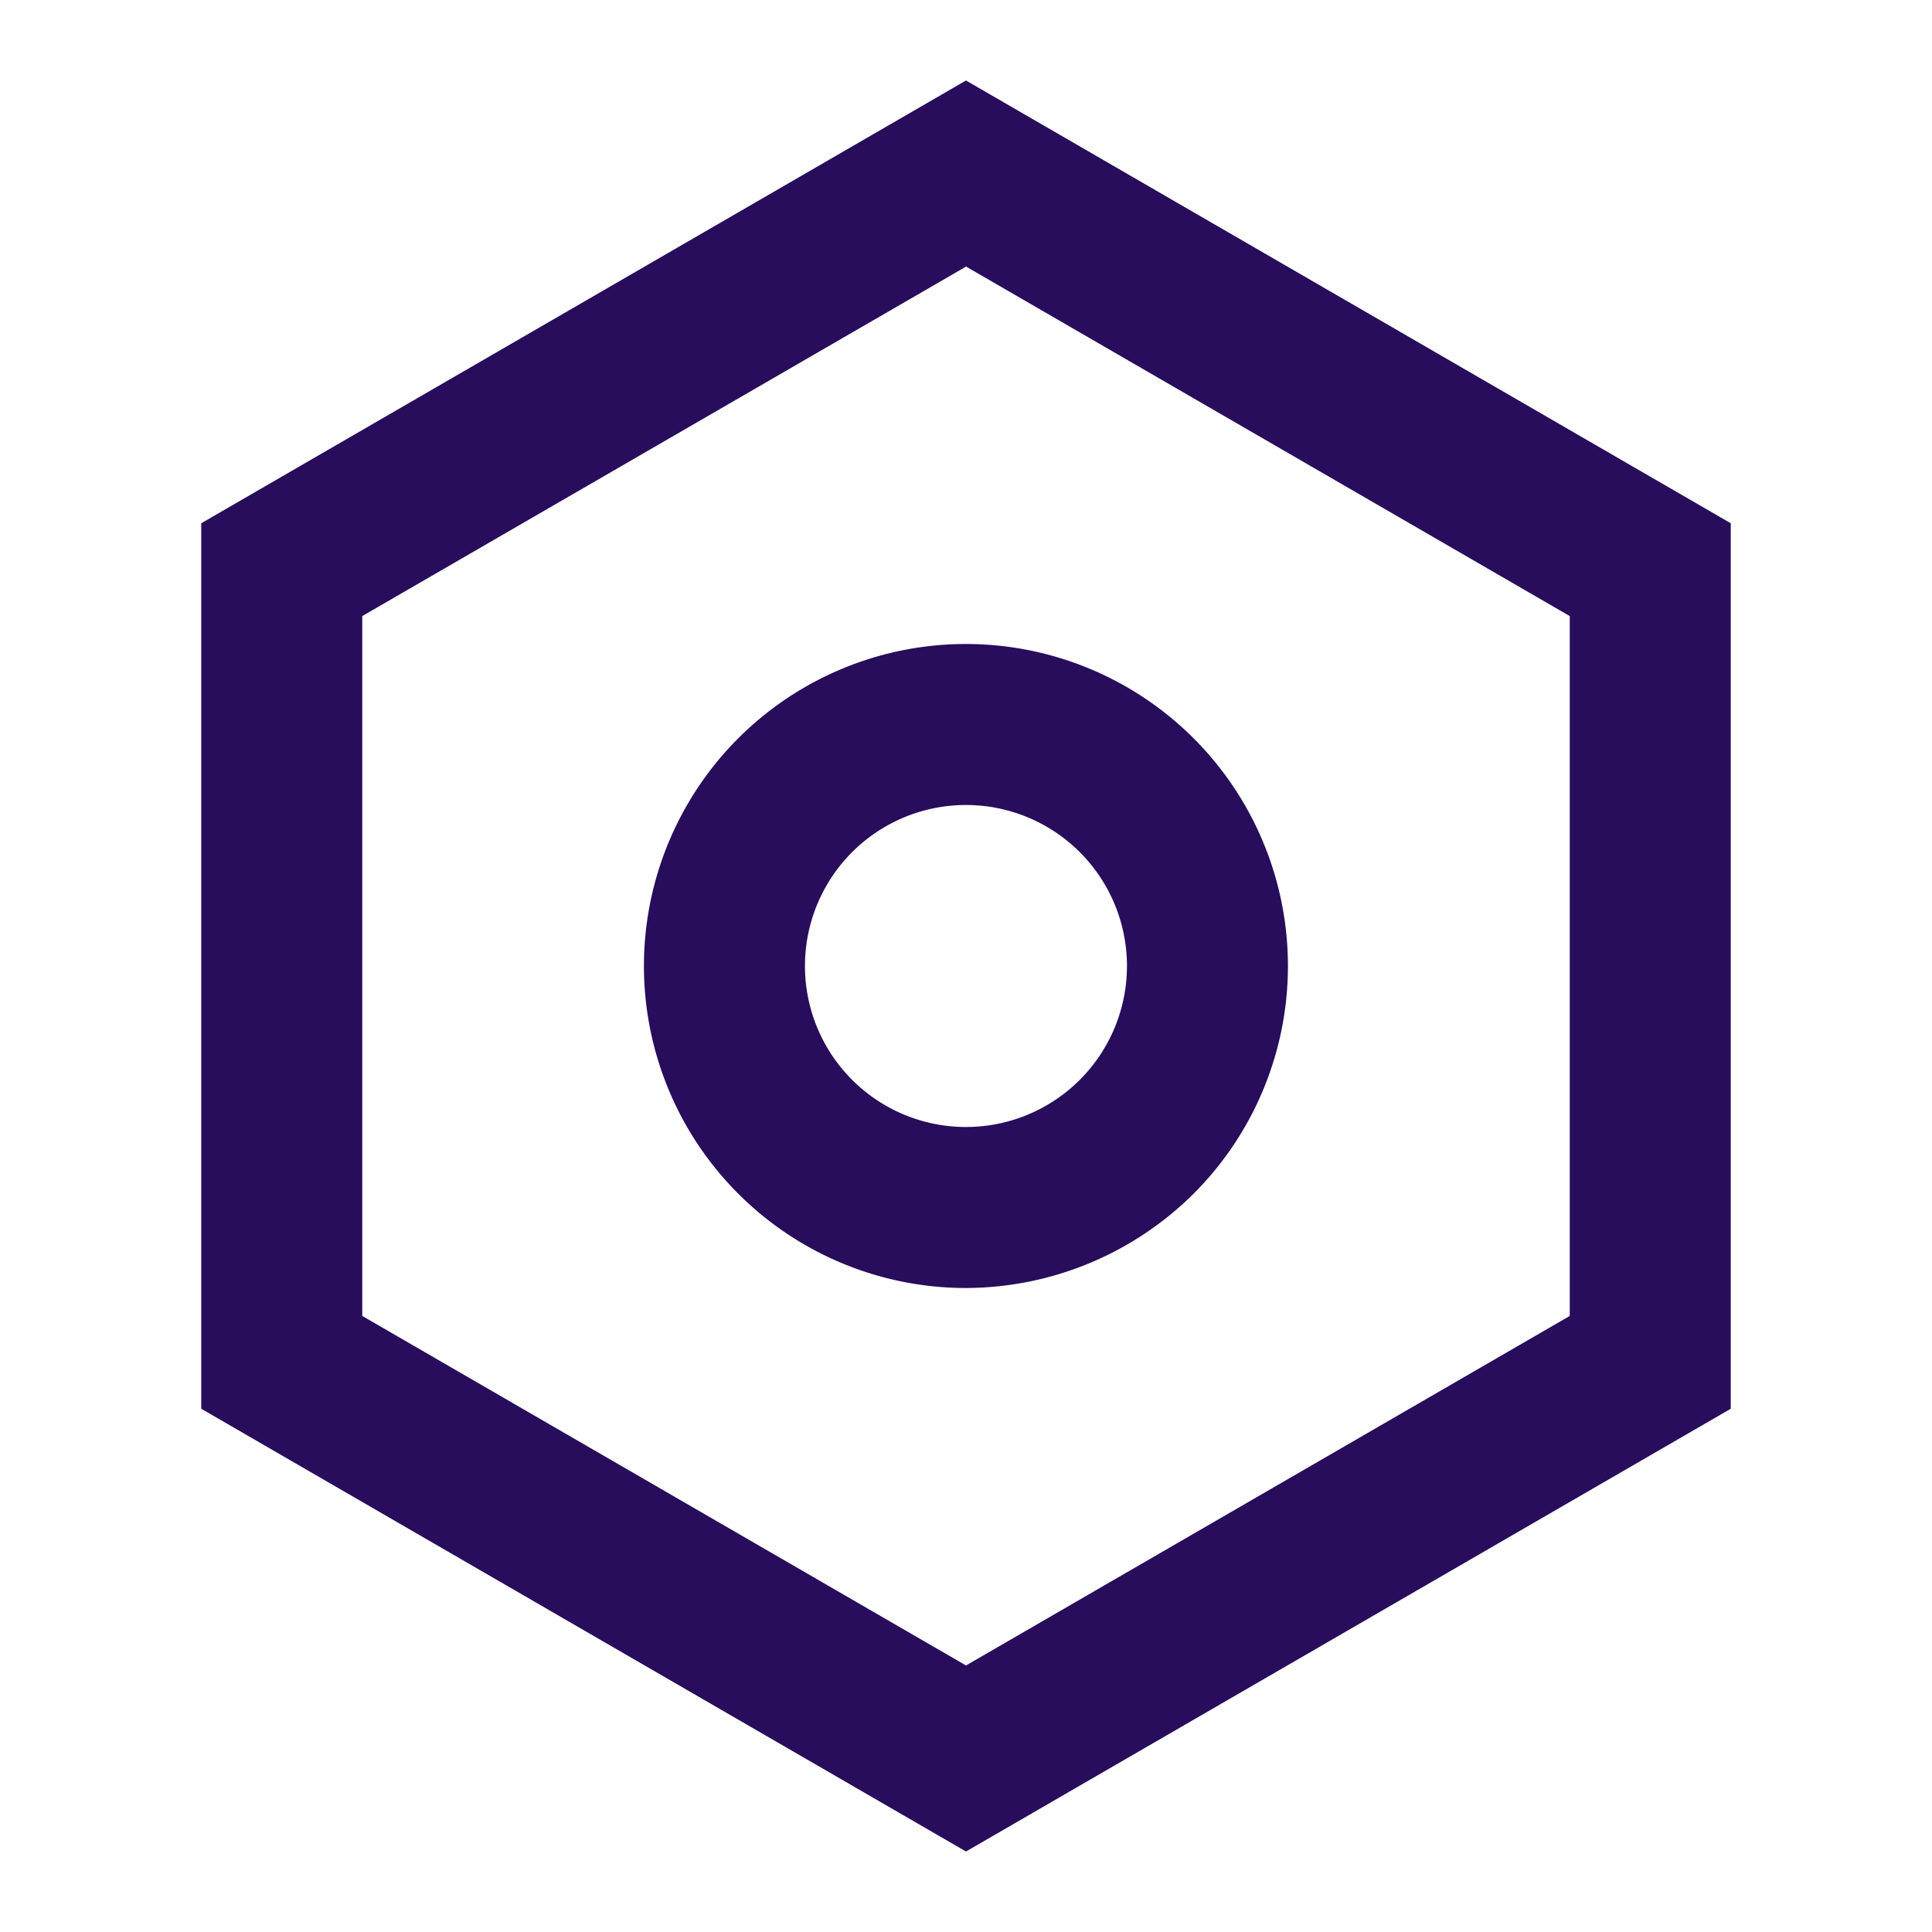 <svg xmlns="http://www.w3.org/2000/svg" width="24" height="24" fill="none" viewBox="0 0 24 24"><path fill="#270D5B" d="M12 23l-9.5-5.5v-11L12 1l9.5 5.5v11L12 23zm0-19.688L4.5 7.653v8.694l7.5 4.342 7.5-4.342V7.653L12 3.311v.001zM12 16a4 4 0 1 1 2.828-1.172A4.027 4.027 0 0 1 12 16zm0-6a2 2 0 1 0-.001 4A2 2 0 0 0 12 10z"/></svg>